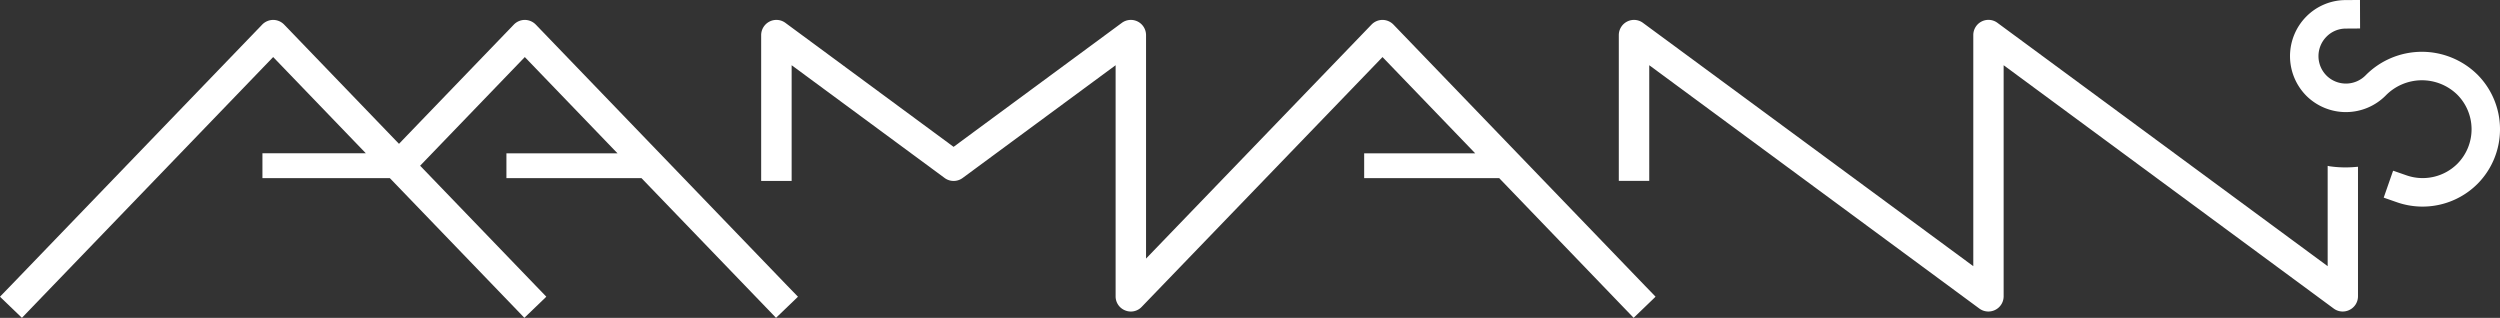 <svg xmlns="http://www.w3.org/2000/svg" width="226.564" height="28.805" viewBox="0 0 226.564 28.805"><rect x="0" y="0" width="226.564" height="28.805" fill="#333333" stroke="none"/><g id="logo" transform="translate(0 0.003)"><path id="Path_2047" data-name="Path 2047" d="M-503.041-65.26l-22.8-23.673a1.406,1.406,0,0,0-.994-.422,1.4,1.4,0,0,0-.991.422s-9.435,9.791-10.41,10.809l-10.41-10.809a1.4,1.4,0,0,0-.991-.422,1.407,1.407,0,0,0-.994.422L-573.437-65.26l-.873.9-.085.089.087.089,1.811,1.741.088.086.086-.088.872-.908,21.812-22.638,8.4,8.723h-9.373v2.25h11.547l11.236,11.665.872.908.086.088.085-.086,1.811-1.741.088-.089-.082-.089-.871-.9-10.481-10.881,9.487-9.847,8.4,8.723H-528.5v2.25h12.24l11.236,11.665.874.908.08.088.09-.086,1.811-1.741.089-.089-.086-.089Z" transform="translate(574.395 91.156)" fill="#fff"></path><path id="Path_2048" data-name="Path 2048" d="M-113.911-65.26l-22.8-23.673a1.4,1.4,0,0,0-.989-.422,1.393,1.393,0,0,0-.994.422s-18.274,18.969-20.436,21.209V-87.976a1.38,1.38,0,0,0-.755-1.231,1.377,1.377,0,0,0-1.442.123S-175.489-78.65-176.571-77.85L-191.81-89.084a1.372,1.372,0,0,0-1.439-.123,1.382,1.382,0,0,0-.761,1.231v13.212h2.762V-85.248l13.862,10.217a1.373,1.373,0,0,0,1.636,0l13.862-10.217v20.942a1.363,1.363,0,0,0,.866,1.278,1.351,1.351,0,0,0,1.5-.323L-137.7-85.988l8.4,8.723h-10.062v2.25h12.238L-115.9-63.351l.876.908.08.088.091-.086,1.808-1.741.088-.089-.081-.089Z" transform="translate(262.991 91.156)" fill="#fff"></path><path id="Path_2049" data-name="Path 2049" d="M586.958-92.553a7.166,7.166,0,0,0-10.117.1,2.5,2.5,0,0,1-3.526.022,2.5,2.5,0,0,1-.015-3.527,2.455,2.455,0,0,1,1.754-.74l1.173-.008h.122v-.121l-.008-2.343v-.118h-.127l-1.168.007a5.034,5.034,0,0,0-3.585,1.507,5.1,5.1,0,0,0,.034,7.181,5.085,5.085,0,0,0,7.184-.045,4.587,4.587,0,0,1,6.463-.086,4.441,4.441,0,0,1,.034,6.268,4.457,4.457,0,0,1-4.613,1.061l-1.106-.385-.111-.035-.044.111-.771,2.213-.04.113.116.042,1.1.384a7.049,7.049,0,0,0,7.3-1.689,7.022,7.022,0,0,0-.052-9.916" transform="translate(-362.466 99.285)" fill="#fff"></path><path id="Path_2050" data-name="Path 2050" d="M298.988-76.1l-.141-.027v9.09l-29.924-22.05a1.37,1.37,0,0,0-1.438-.123,1.374,1.374,0,0,0-.753,1.231v20.943L236.8-89.083a1.366,1.366,0,0,0-1.436-.123,1.379,1.379,0,0,0-.758,1.231v13.211h2.759V-85.247l29.92,22.055a1.381,1.381,0,0,0,1.441.115,1.373,1.373,0,0,0,.756-1.229V-85.247L299.4-63.192a1.371,1.371,0,0,0,1.435.115,1.369,1.369,0,0,0,.76-1.229v-11.74l-.129.01a10.21,10.21,0,0,1-2.486-.059" transform="translate(-87.901 91.155)" fill="#fff"></path></g></svg>
